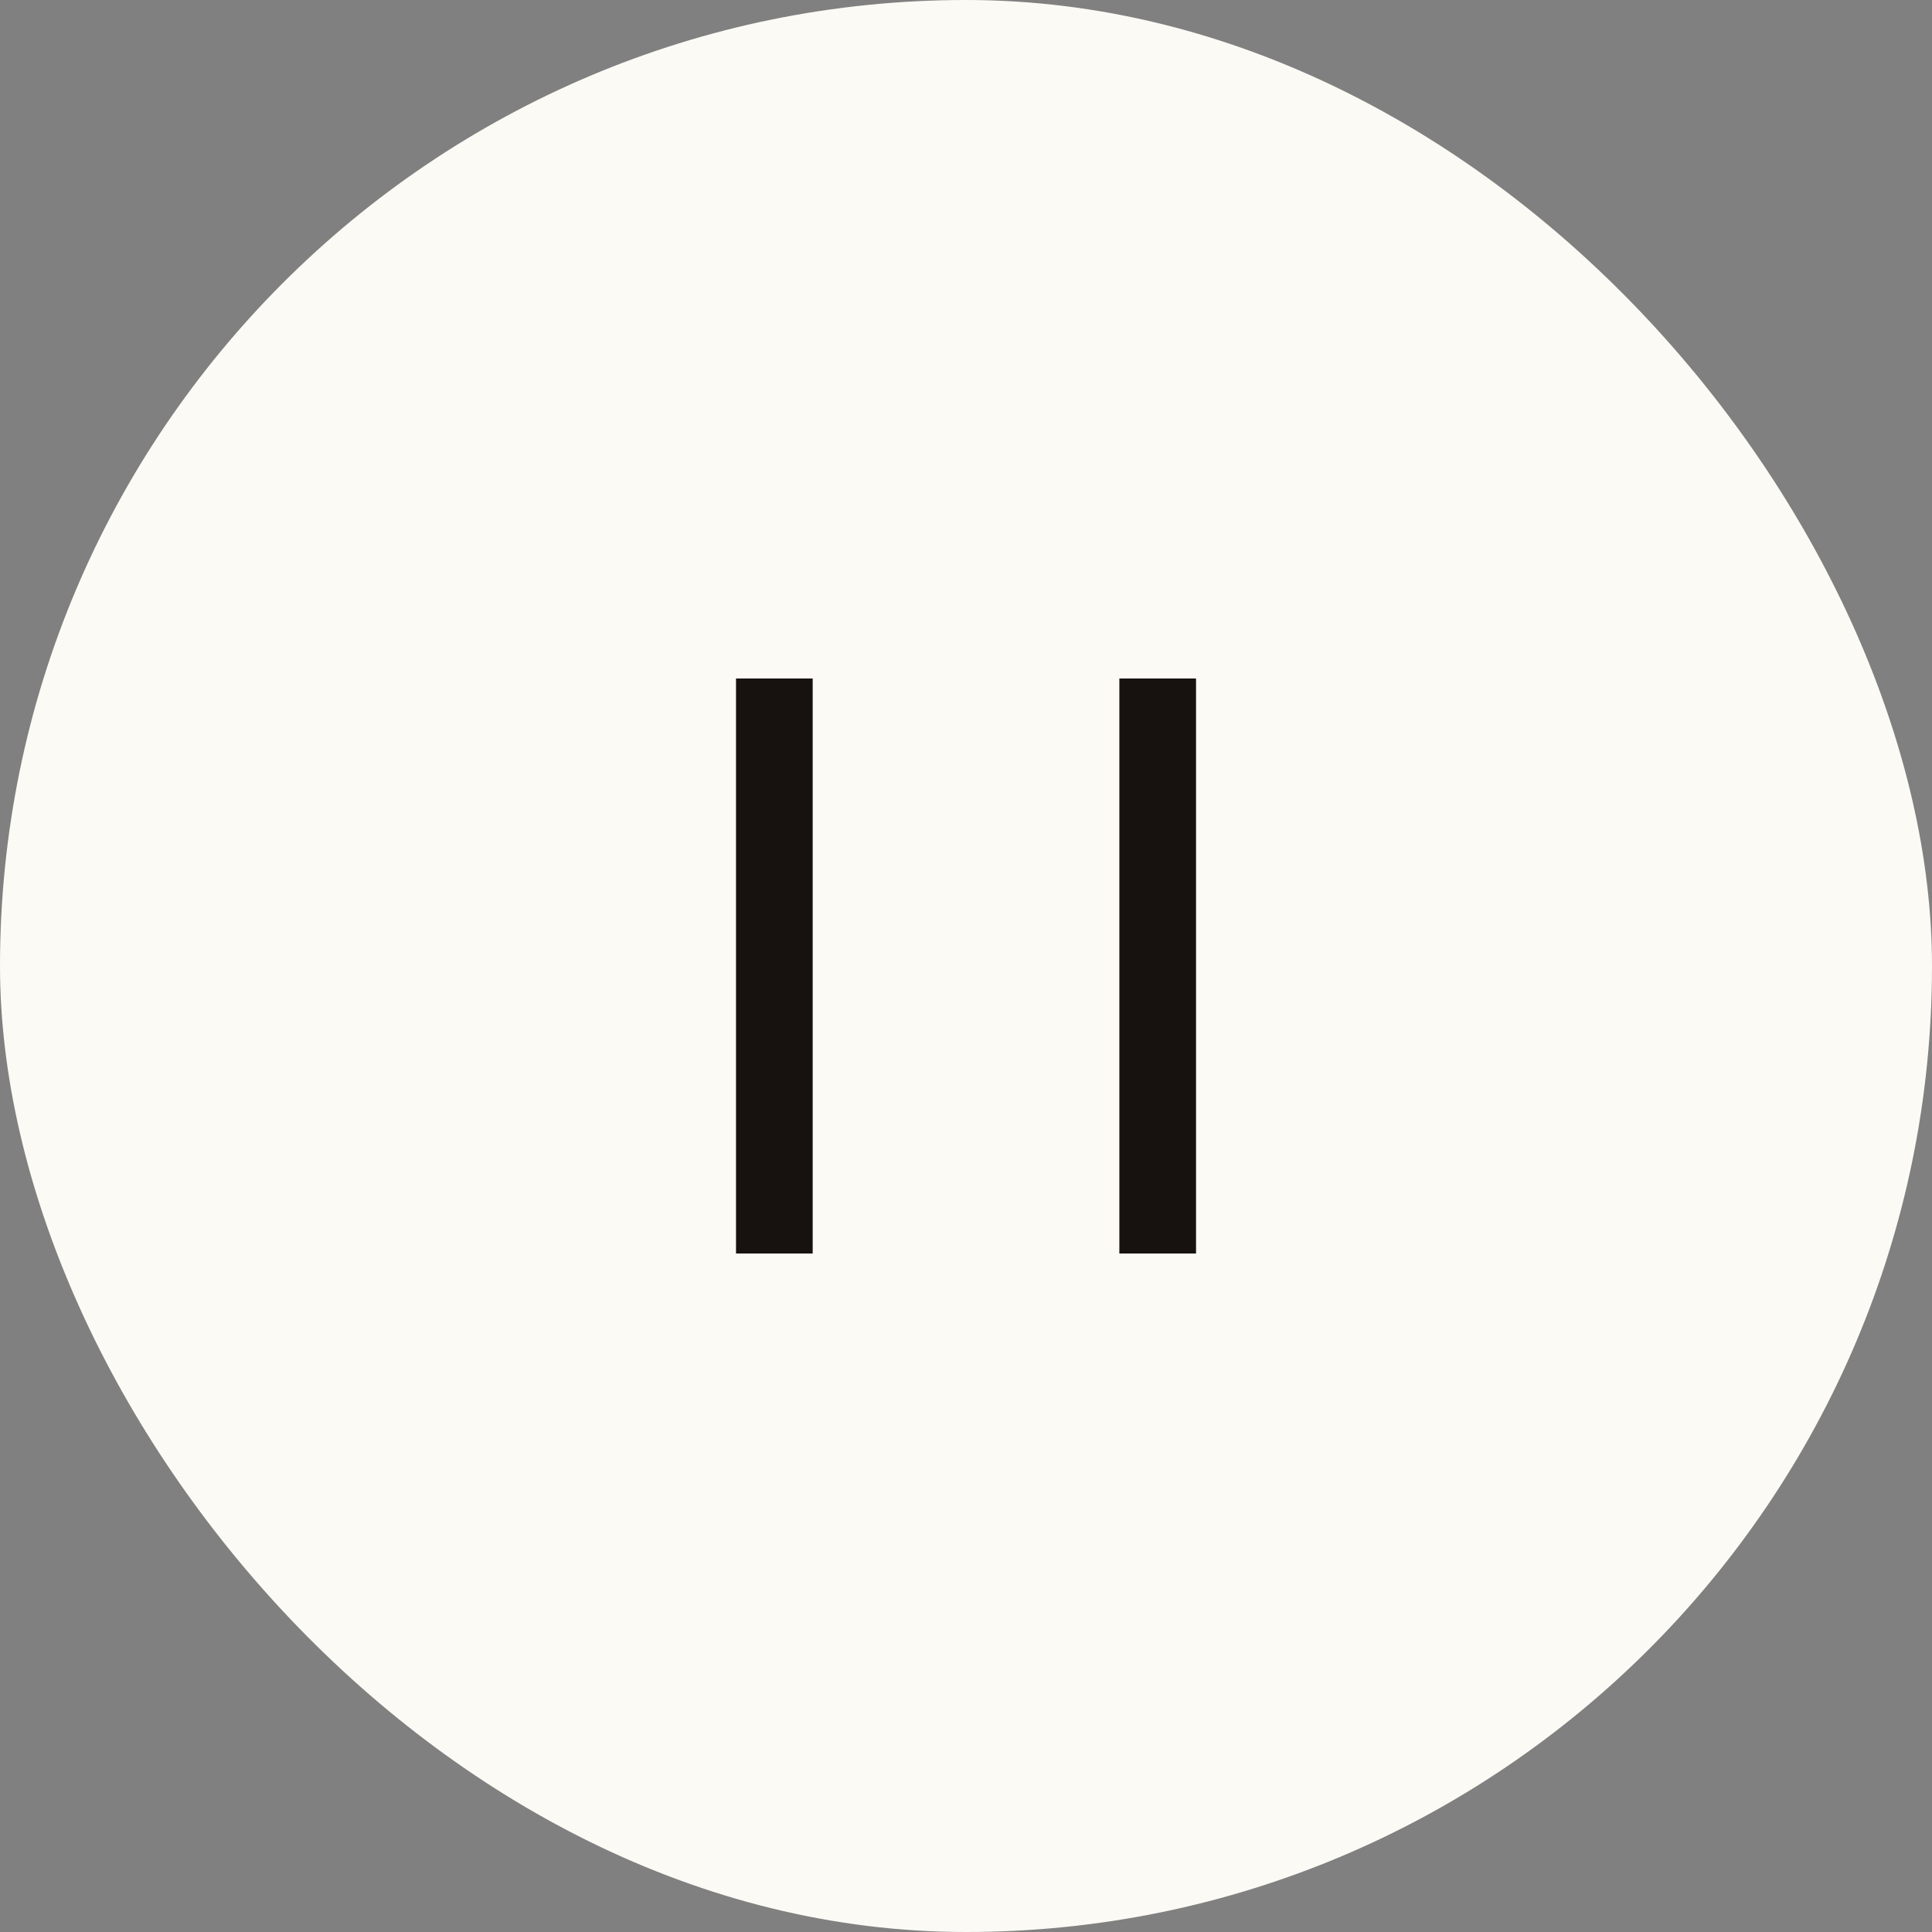 <svg width="48" height="48" viewBox="0 0 48 48" fill="none" xmlns="http://www.w3.org/2000/svg">
<rect x="0" y="0" width="48" height="48" fill="#808080" stroke="none"/>
<rect width="48" height="48" rx="24" fill="#FCFAF5"/>
<path d="M18.286 16.857H20.191V31.143H18.286V16.857ZM27.81 16.857V31.143H29.715V16.857H27.81Z" fill="#171210"/>
</svg>
